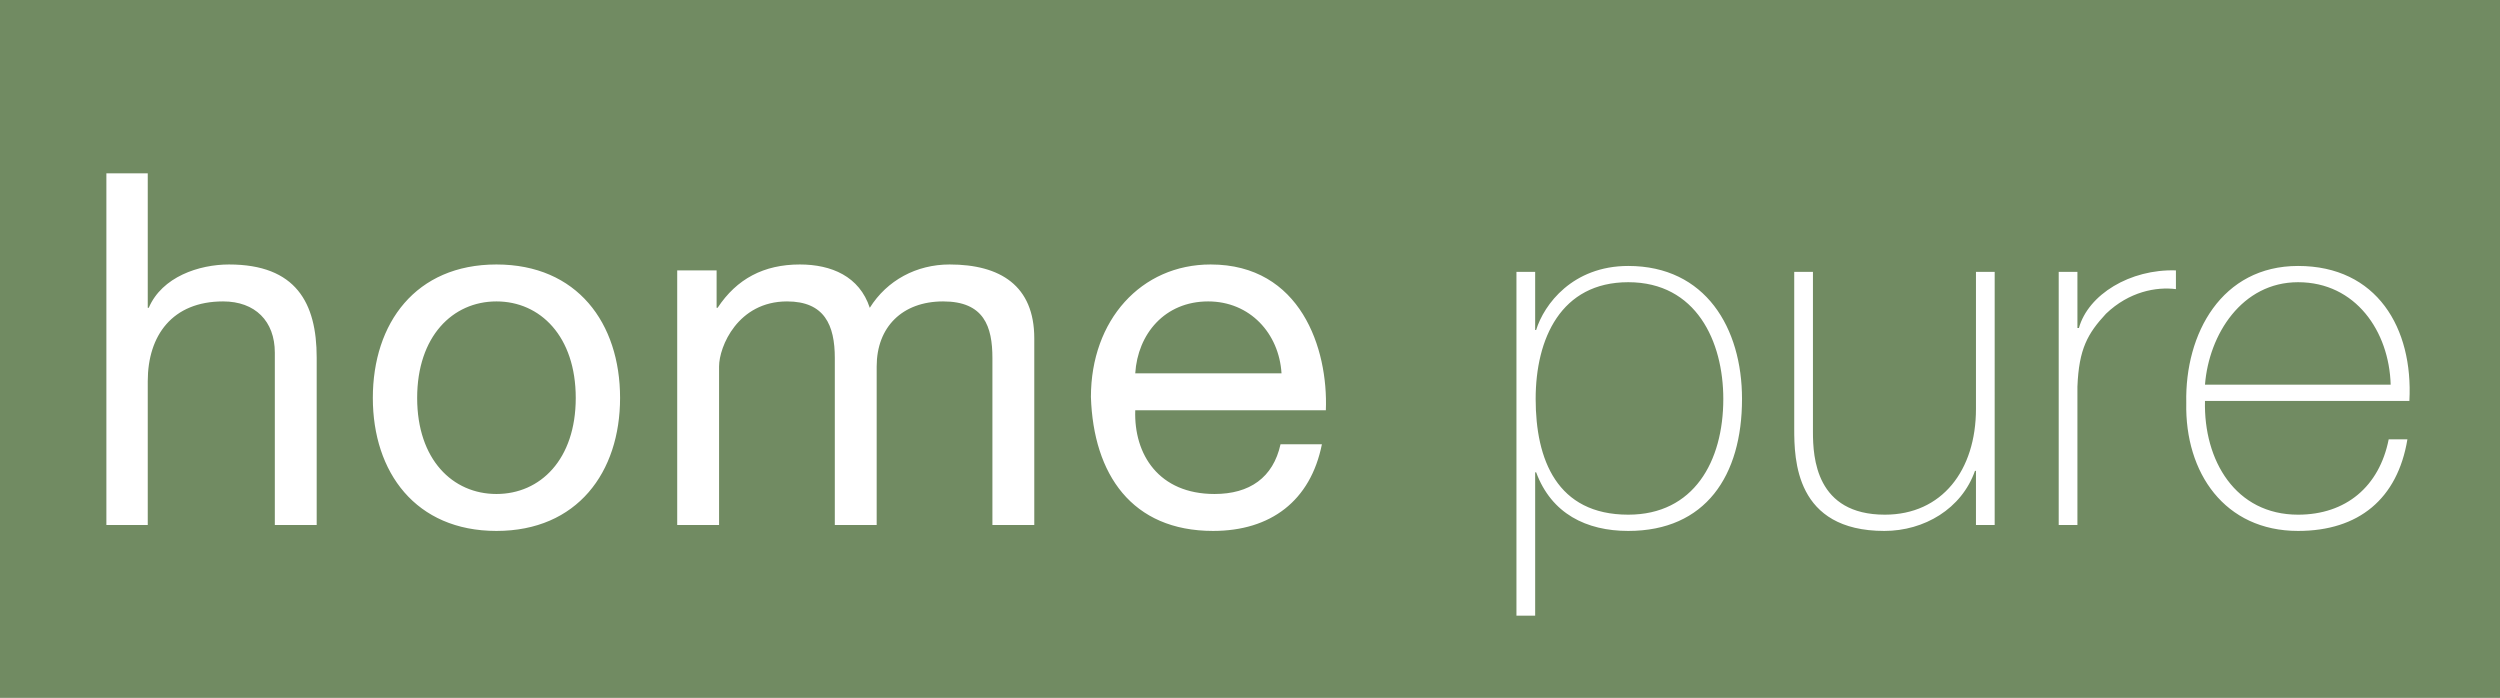 <?xml version="1.0" encoding="utf-8"?>
<!-- Generator: Adobe Illustrator 25.3.1, SVG Export Plug-In . SVG Version: 6.00 Build 0)  -->
<svg version="1.1" id="Ebene_1" xmlns="http://www.w3.org/2000/svg" xmlns:xlink="http://www.w3.org/1999/xlink" x="0px" y="0px"
	 viewBox="0 0 50.76 14.17" style="enable-background:new 0 0 50.76 14.17;" xml:space="preserve">
<style type="text/css">
	.st0{fill:#718B62;}
	.st1{display:none;}
	.st2{display:inline;}
	.st3{display:inline;clip-path:url(#SVGID_2_);fill:#FFFFFF;}
	.st4{clip-path:url(#SVGID_4_);fill:#FFFFFF;}
</style>
<rect class="st0" width="50.76" height="14.17"/>
<g class="st1">
	<defs>
		<rect id="SVGID_1_" width="50.76" height="14.17"/>
	</defs>
	<clipPath id="SVGID_2_" class="st2">
		<use xlink:href="#SVGID_1_"  style="overflow:visible;"/>
	</clipPath>
	<path class="st3" d="M47.44,5.52h-1.12v-1.6h-0.38v1.6h-0.95v0.33h0.95v3.59c-0.05,1.16,0.73,1.27,1.49,1.22v-0.33
		c-0.72,0.03-1.11-0.07-1.11-0.89V5.85h1.12V5.52z M43.03,5.85v4.81h0.38V5.85h1.07V5.52h-1.07V4.49c0-0.57,0.32-0.72,0.75-0.72
		c0.13,0,0.28,0.02,0.45,0.05V3.49c-0.17-0.03-0.32-0.05-0.45-0.05c-0.61,0-1.13,0.3-1.13,1.02v1.06h-0.92v0.33H43.03z M37.06,8.09
		c0,1.47,0.84,2.69,2.36,2.69c1.52,0,2.36-1.22,2.36-2.69c0-1.46-0.84-2.69-2.36-2.69C37.9,5.4,37.06,6.63,37.06,8.09 M37.44,8.09
		c0-1.23,0.7-2.36,1.98-2.36s1.98,1.13,1.98,2.36c0,1.23-0.7,2.36-1.98,2.36S37.44,9.32,37.44,8.09 M32.17,8.95
		c0.03,1.2,0.91,1.83,2.08,1.83c0.9,0,2.01-0.31,2.01-1.42c0-1.07-0.8-1.32-1.82-1.51c-0.83-0.19-1.71-0.3-1.71-1.13
		c0-0.73,0.79-0.99,1.48-0.99c0.86,0,1.52,0.38,1.52,1.31h0.38c0-1.17-0.82-1.64-1.9-1.64c-0.87,0-1.86,0.31-1.86,1.32
		c0,2.1,3.53,0.9,3.53,2.64c0,0.89-0.96,1.09-1.63,1.09c-0.92,0-1.65-0.55-1.7-1.5H32.17z M27.67,9.02
		c-0.15,0.68-0.63,1.01-1.34,1.01c-1.13,0-1.64-0.8-1.61-1.7h3.87c0.05-1.25-0.51-2.96-2.34-2.96c-1.41,0-2.43,1.13-2.43,2.69
		c0.05,1.57,0.83,2.72,2.48,2.72c1.17,0,1.98-0.61,2.21-1.76H27.67z M24.72,7.58c0.05-0.8,0.6-1.46,1.48-1.46
		c0.85,0,1.44,0.65,1.49,1.46H24.72z M15.42,10.66h0.85V7.44c0-0.4,0.38-1.32,1.38-1.32c0.76,0,0.97,0.48,0.97,1.15v3.39h0.85V7.44
		c0-0.8,0.52-1.32,1.35-1.32c0.83,0,1,0.51,1,1.15v3.39h0.85V6.87c0-1.07-0.69-1.5-1.72-1.5c-0.67,0-1.27,0.32-1.62,0.88
		c-0.21-0.64-0.78-0.88-1.42-0.88c-0.73,0-1.28,0.29-1.67,0.88h-0.02V5.49h-0.8V10.66z M9.24,8.08c0,1.51,0.87,2.7,2.51,2.7
		c1.64,0,2.51-1.19,2.51-2.7c0-1.52-0.87-2.71-2.51-2.71C10.11,5.37,9.24,6.56,9.24,8.08 M10.14,8.08c0-1.25,0.72-1.96,1.61-1.96
		c0.89,0,1.61,0.71,1.61,1.96c0,1.25-0.72,1.95-1.61,1.95C10.86,10.03,10.14,9.33,10.14,8.08 M3.83,10.66h0.85V7.74
		c0-0.93,0.5-1.62,1.53-1.62c0.65,0,1.05,0.4,1.05,1.04v3.5H8.1v-3.4c0-1.11-0.42-1.89-1.78-1.89c-0.61,0-1.36,0.25-1.63,0.88H4.67
		V3.52H3.83V10.66z"/>
</g>
<g>
	<defs>
		<rect id="SVGID_3_" width="50.76" height="14.17"/>
	</defs>
	<clipPath id="SVGID_4_">
		<use xlink:href="#SVGID_3_"  style="overflow:visible;"/>
	</clipPath>
	<path class="st4" d="M48.92,8.14C49,6.66,48.26,5.4,46.66,5.4c-1.55,0-2.3,1.37-2.27,2.78c-0.03,1.42,0.78,2.6,2.27,2.6
		c1.23,0,2.02-0.65,2.22-1.86H48.5c-0.19,0.96-0.87,1.53-1.84,1.53c-1.27,0-1.92-1.1-1.89-2.31H48.92z M44.77,7.81
		c0.08-1.02,0.75-2.08,1.89-2.08c1.17,0,1.85,1,1.88,2.08H44.77z M42.18,5.52h-0.38v5.14h0.38V7.85c0.03-0.77,0.21-1.08,0.58-1.48
		c0.47-0.45,1.02-0.55,1.42-0.5V5.49c-0.93-0.03-1.78,0.49-1.97,1.17h-0.03V5.52z M40.5,5.52h-0.38V8.3c0,1.25-0.69,2.15-1.85,2.15
		c-1.4,0-1.46-1.16-1.46-1.68V5.52h-0.38V8.7c0,0.63,0.02,2.08,1.83,2.08c0.81,0,1.57-0.45,1.84-1.22h0.02v1.1h0.38V5.52z
		 M33.06,10.45c-1.45,0-1.88-1.12-1.88-2.35c0-1.22,0.51-2.37,1.88-2.37c1.38,0,1.93,1.2,1.93,2.37
		C34.99,9.37,34.39,10.45,33.06,10.45 M31.17,5.52h-0.38v6.98h0.38V9.59h0.02c0.31,0.84,1.02,1.19,1.87,1.19
		c1.57,0,2.31-1.12,2.31-2.68c0-1.44-0.74-2.7-2.31-2.7c-1.13,0-1.71,0.78-1.87,1.3h-0.02V5.52z M26,9.02
		c-0.15,0.68-0.63,1.01-1.34,1.01c-1.13,0-1.64-0.8-1.61-1.7h3.87c0.05-1.25-0.51-2.96-2.34-2.96c-1.41,0-2.43,1.13-2.43,2.69
		c0.05,1.57,0.83,2.72,2.48,2.72c1.17,0,1.98-0.61,2.21-1.76H26z M23.05,7.58c0.05-0.8,0.6-1.46,1.48-1.46
		c0.85,0,1.44,0.65,1.49,1.46H23.05z M13.75,10.66h0.85V7.44c0-0.4,0.38-1.32,1.38-1.32c0.76,0,0.97,0.48,0.97,1.15v3.39h0.85V7.44
		c0-0.8,0.52-1.32,1.35-1.32c0.83,0,1,0.51,1,1.15v3.39H21V6.87c0-1.07-0.69-1.5-1.72-1.5c-0.67,0-1.27,0.32-1.62,0.88
		c-0.21-0.64-0.78-0.88-1.42-0.88c-0.73,0-1.28,0.29-1.67,0.88h-0.02V5.49h-0.8V10.66z M7.57,8.08c0,1.51,0.87,2.7,2.51,2.7
		c1.64,0,2.51-1.19,2.51-2.7c0-1.52-0.87-2.71-2.51-2.71C8.44,5.37,7.57,6.56,7.57,8.08 M8.47,8.08c0-1.25,0.72-1.96,1.61-1.96
		c0.89,0,1.61,0.71,1.61,1.96c0,1.25-0.72,1.95-1.61,1.95C9.19,10.03,8.47,9.33,8.47,8.08 M2.16,10.66H3V7.74
		c0-0.93,0.5-1.62,1.53-1.62c0.65,0,1.05,0.4,1.05,1.04v3.5h0.85v-3.4c0-1.11-0.42-1.89-1.78-1.89c-0.61,0-1.36,0.25-1.63,0.88H3
		V3.52H2.16V10.66z"/>
</g>
</svg>

